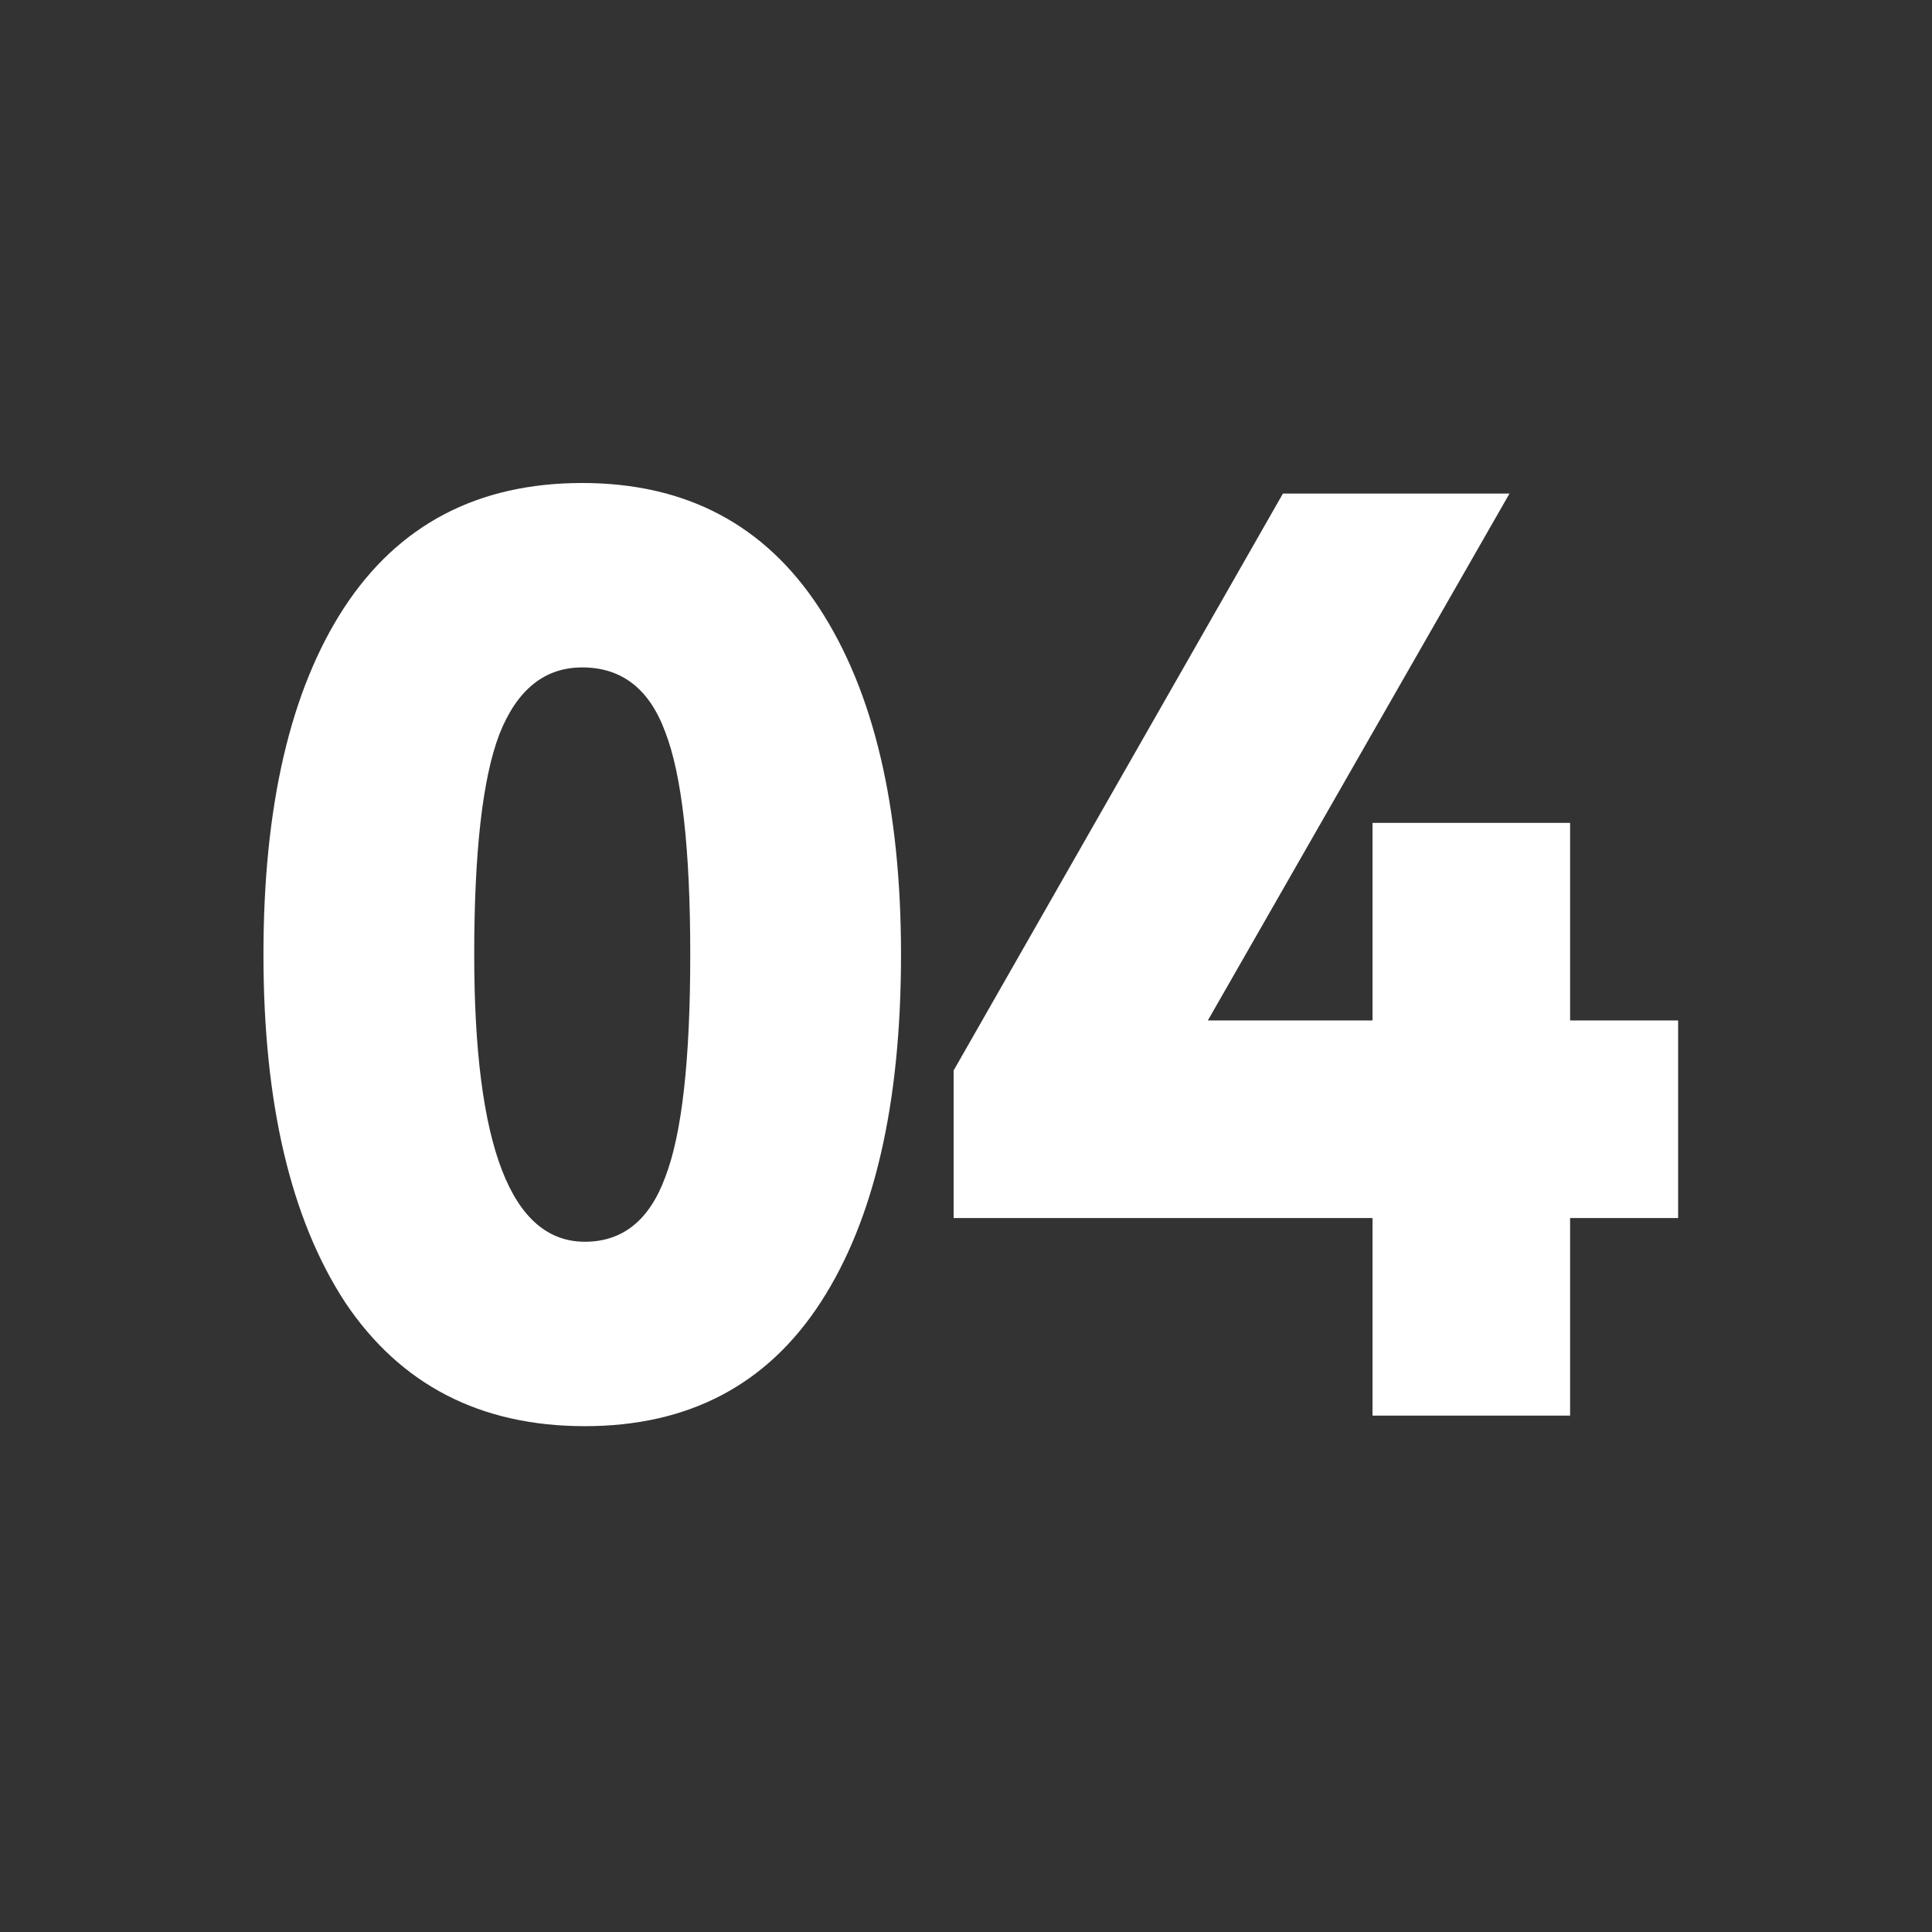 <?xml version="1.0" encoding="UTF-8"?> <svg xmlns="http://www.w3.org/2000/svg" width="44" height="44" viewBox="0 0 44 44" fill="none"><rect x="0" y="0" width="44" height="44" fill="#333333" stroke="none"/> <path d="M7.86 29.66C6.62 27.76 6 25.12 6 21.74C6 18.36 6.61 15.73 7.83 13.85C9.07 11.95 10.88 11 13.26 11C15.62 11 17.42 11.95 18.66 13.85C19.9 15.75 20.52 18.38 20.52 21.74C20.52 25.14 19.91 27.78 18.69 29.66C17.47 31.54 15.68 32.48 13.32 32.48C10.94 32.48 9.12 31.54 7.86 29.66ZM10.8 21.74C10.8 26.1 11.64 28.28 13.32 28.28C14.18 28.28 14.79 27.79 15.15 26.81C15.53 25.83 15.72 24.14 15.72 21.74C15.72 19.34 15.53 17.65 15.15 16.67C14.79 15.69 14.16 15.2 13.26 15.2C12.4 15.2 11.77 15.71 11.37 16.73C10.99 17.73 10.8 19.4 10.8 21.74Z" fill="white"></path> <path d="M35.758 32.24H31.258V27.74H21.718V24.38L29.218 11.24H34.378L27.508 23.24H31.258V18.74H35.758V23.24H38.218V27.74H35.758V32.24Z" fill="white"></path> </svg> 
